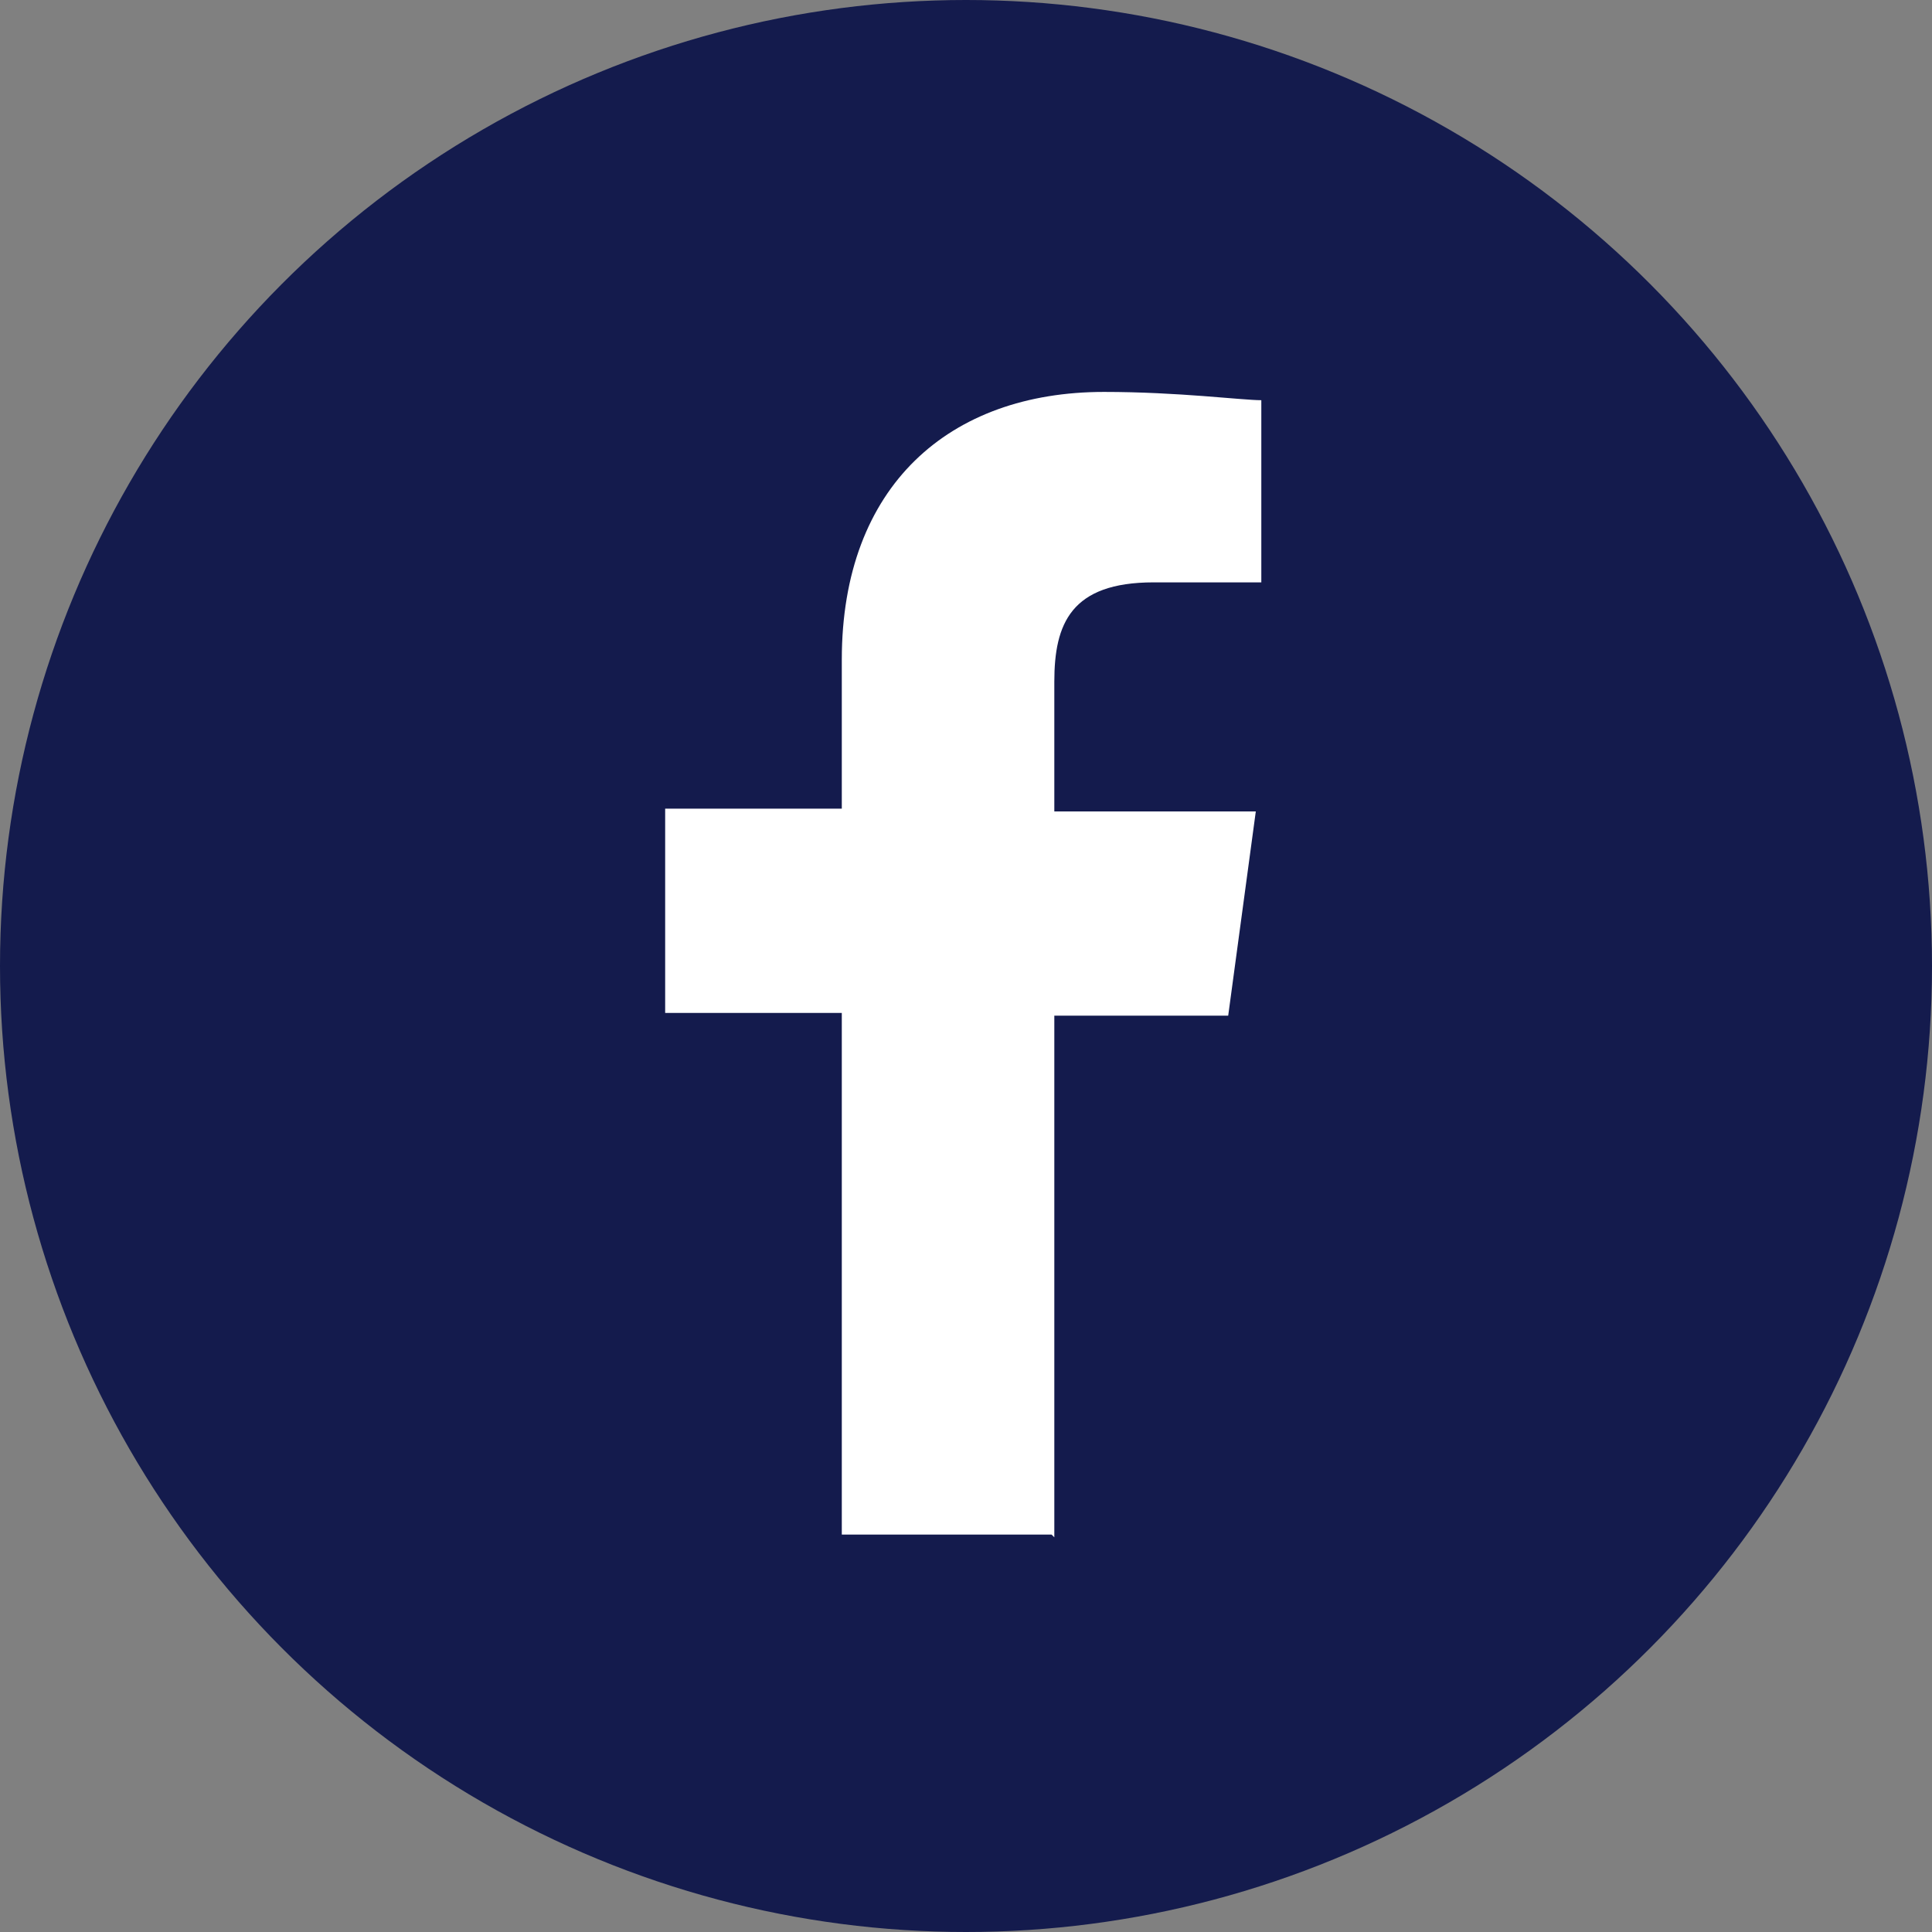 <?xml version="1.0" encoding="UTF-8"?>
<svg xmlns="http://www.w3.org/2000/svg" id="Layer_1" data-name="Layer 1" version="1.1" viewBox="0 0 70 70">
  <rect x="0" y="0" width="70" height="70" fill="#808080" stroke="none"/>
  <defs>
    <style>
      .cls-1 {
        fill: #fff;
      }

      .cls-1, .cls-2 {
        stroke-width: 0px;
      }

      .cls-2 {
        fill: #141b4d;
      }
    </style>
  </defs>
  <circle class="cls-2" cx="35" cy="35" r="35"></circle>
  <path class="cls-1" d="M38.2,55.7v-18.9h6.3l1-7.4h-7.3v-4.7c0-2.1.6-3.6,3.6-3.6h3.9v-6.6c-.7,0-3-.3-5.7-.3-5.6,0-9.5,3.4-9.5,9.7v5.4h-6.4v7.4h6.4v18.9h7.6Z"></path>
</svg>

